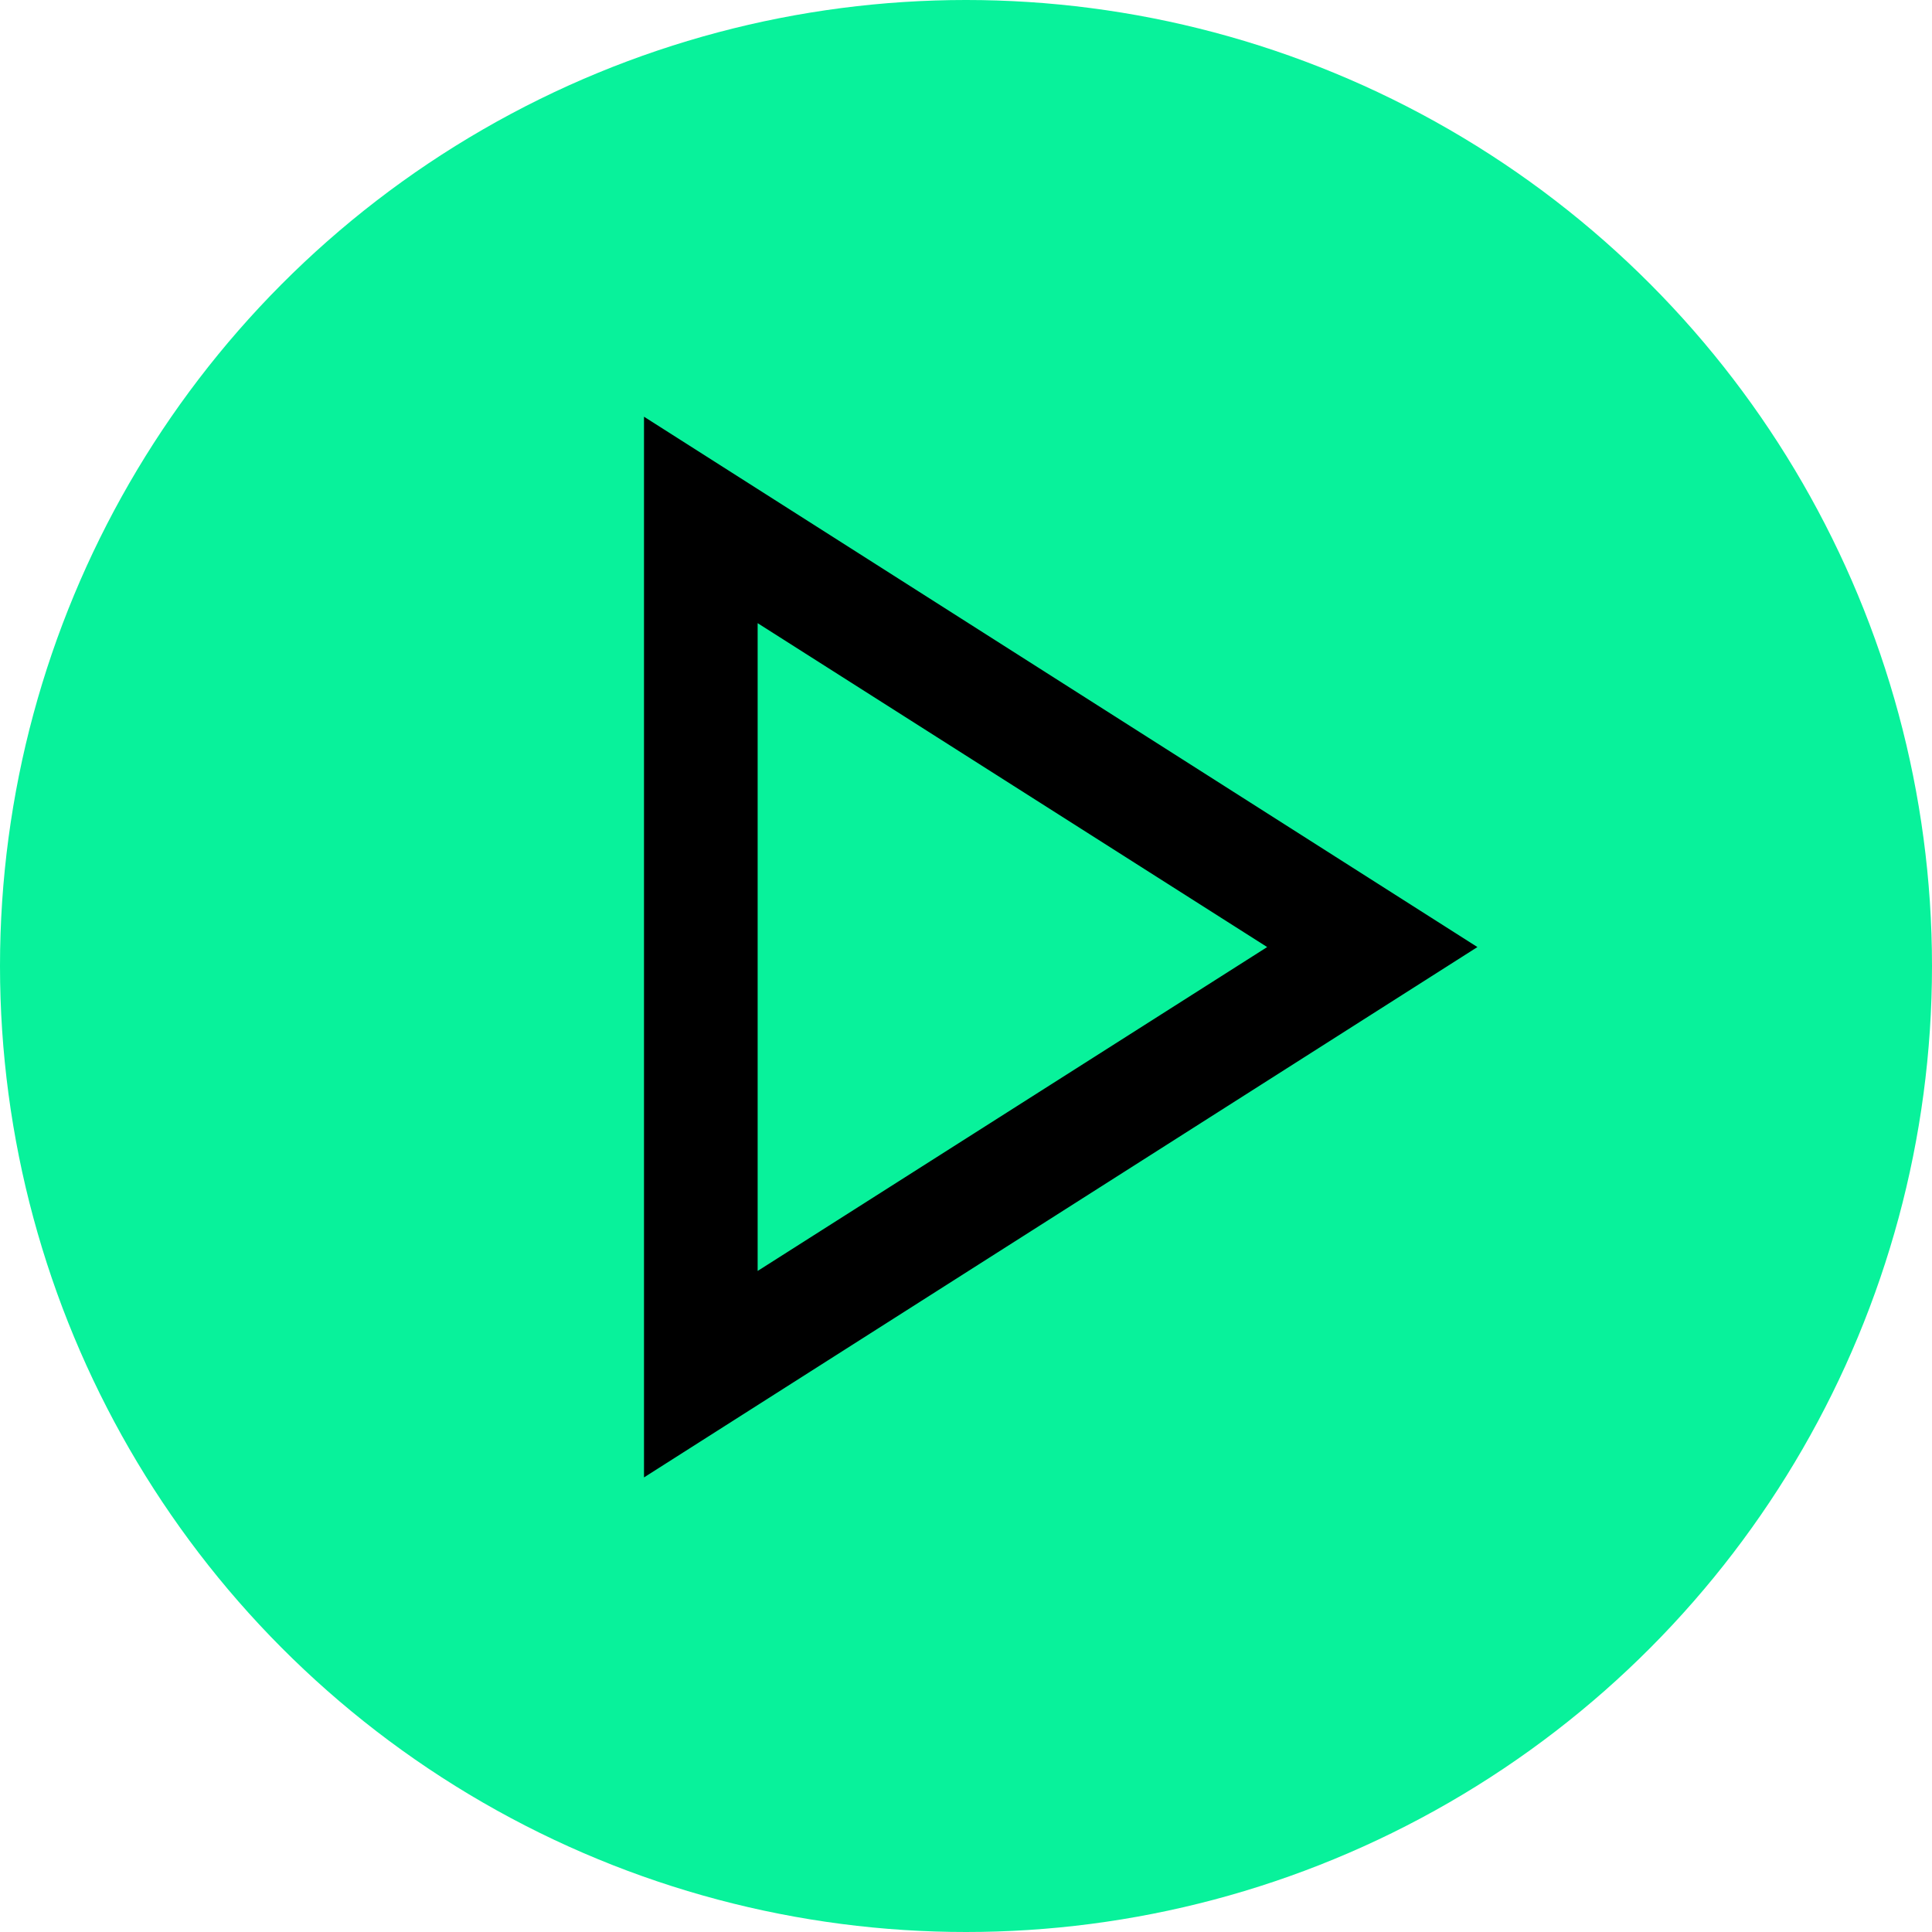 <svg width="51" height="51" viewBox="0 0 51 51" fill="none" xmlns="http://www.w3.org/2000/svg">
<circle cx="25.5" cy="25.5" r="25.5" fill="#08F29B"/>
<path d="M17 39V11L39 25L17 39ZM20 33.55L33.45 25L20 16.45V33.55Z" fill="black"/>
</svg>
